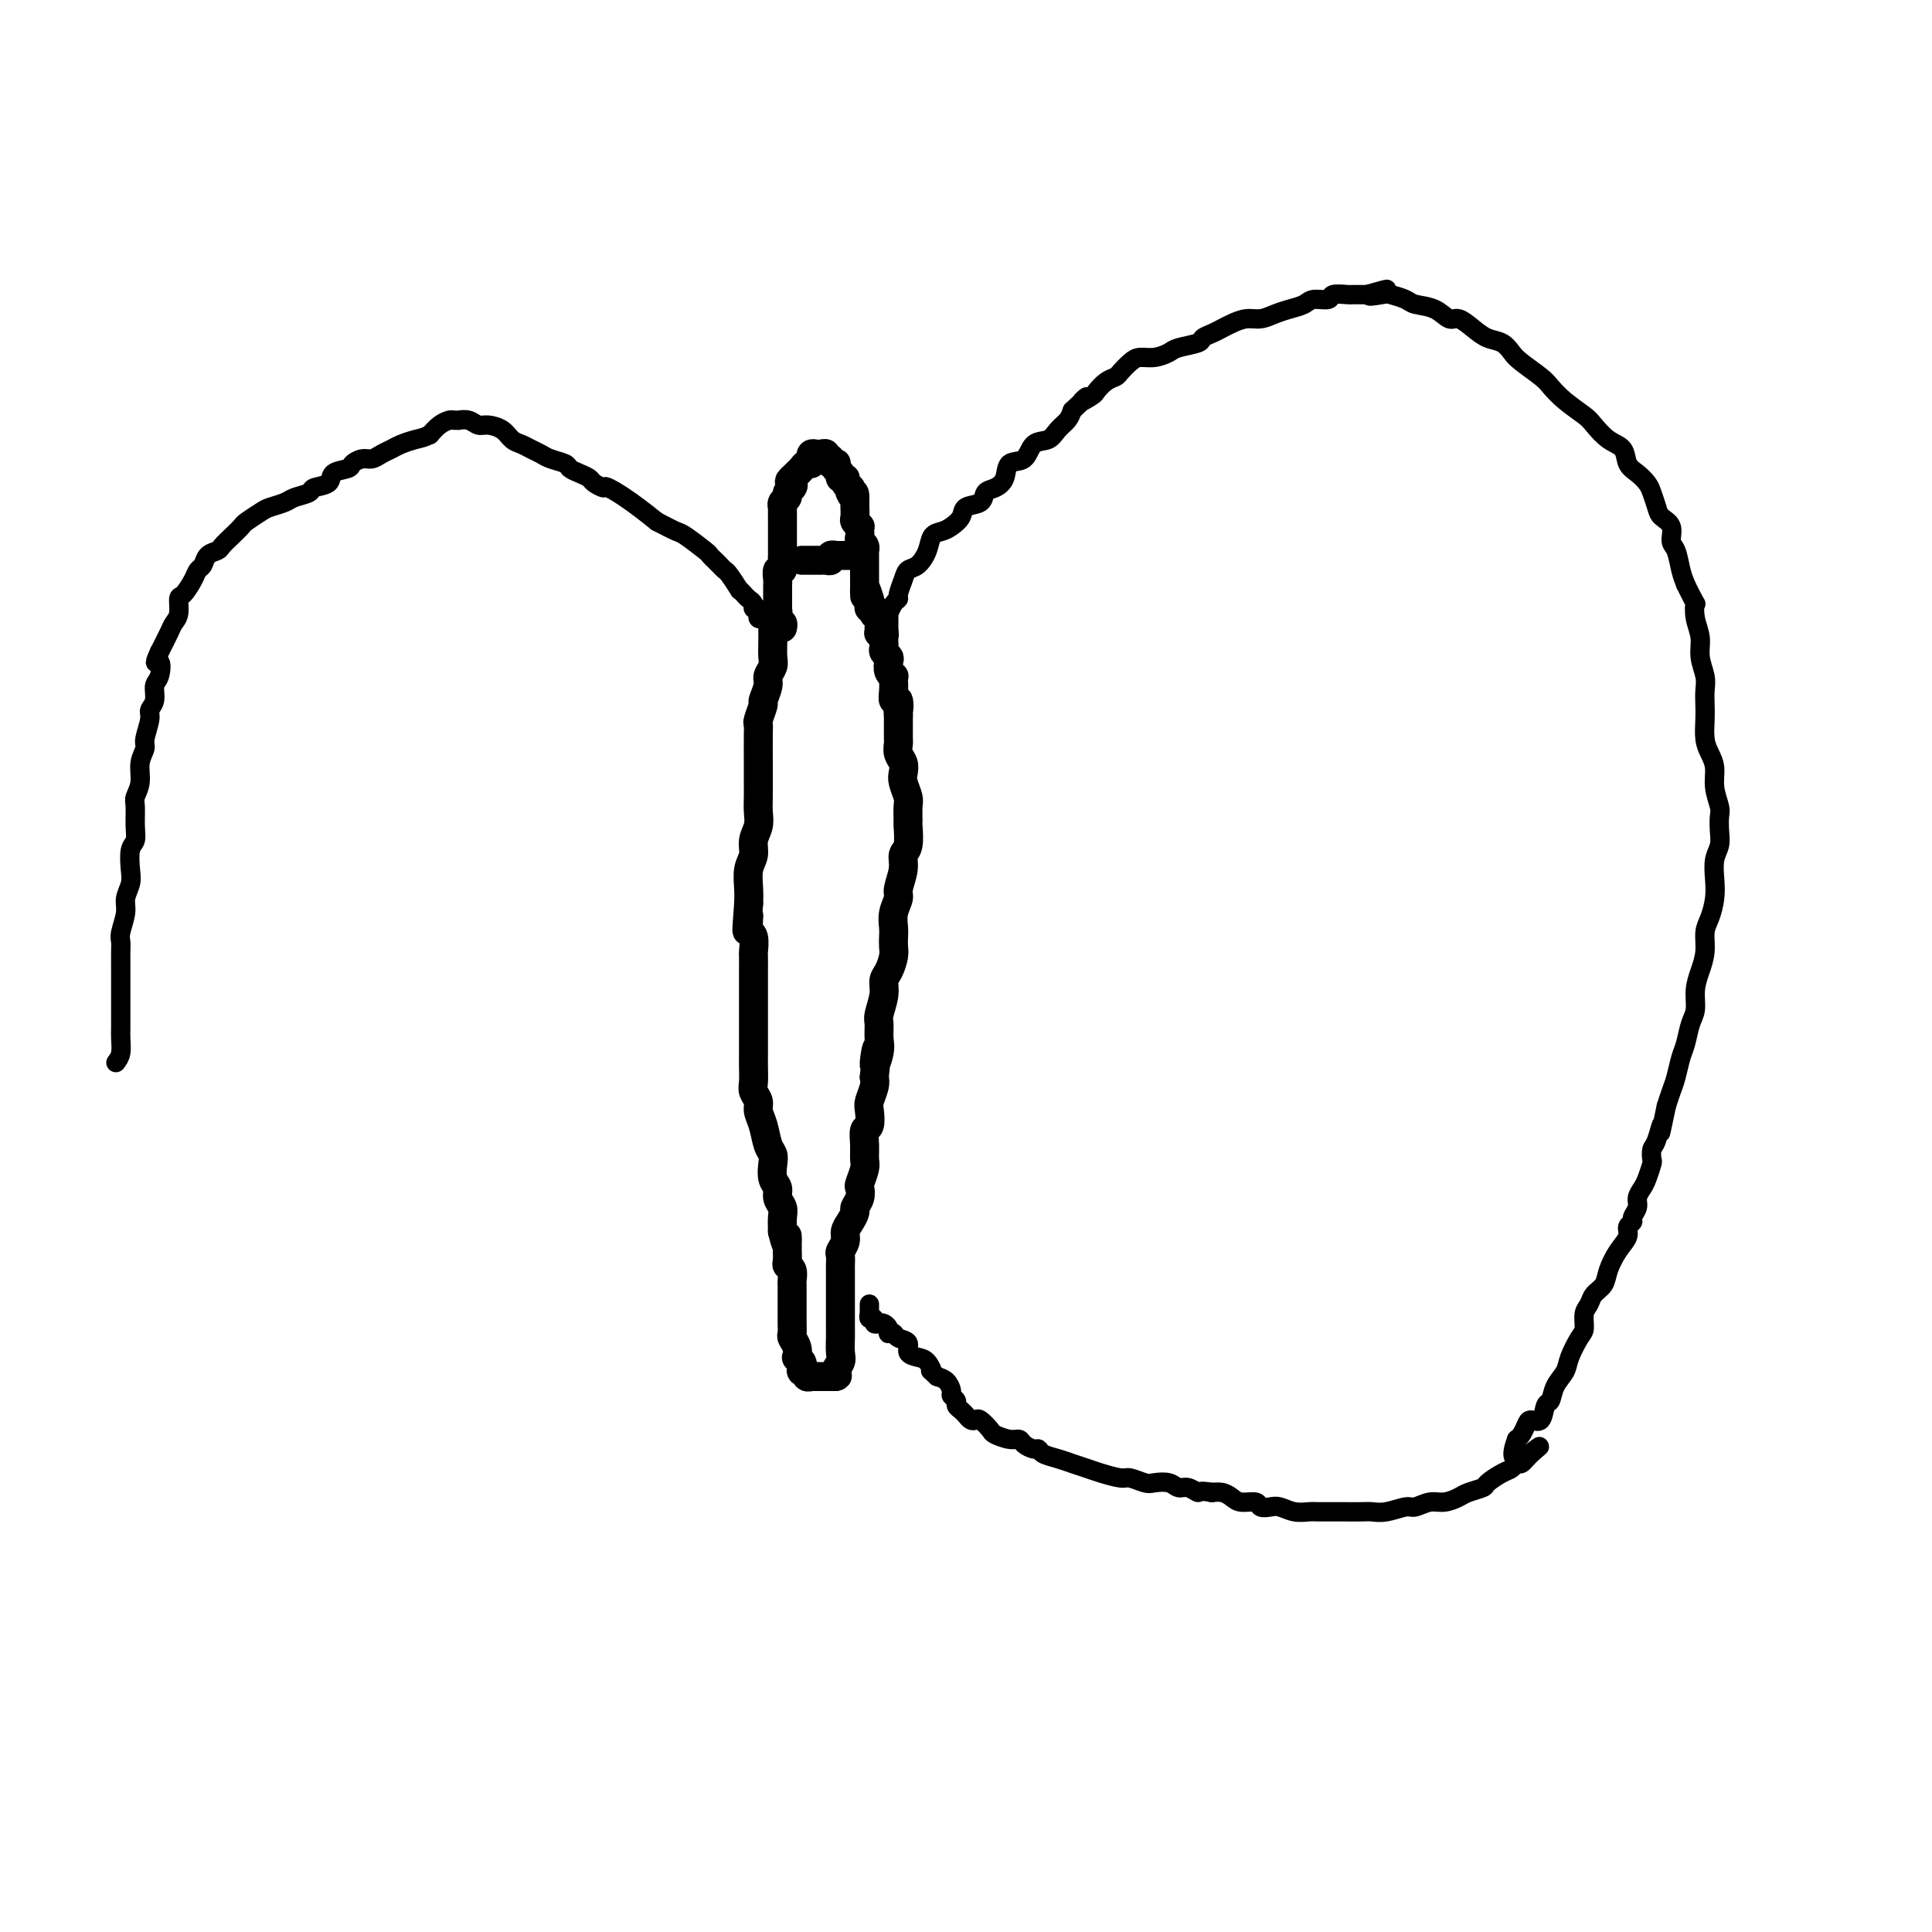 <svg viewBox='0 0 400 400' version='1.1' xmlns='http://www.w3.org/2000/svg' xmlns:xlink='http://www.w3.org/1999/xlink'><g fill='none' stroke='#000000' stroke-width='6' stroke-linecap='round' stroke-linejoin='round'><path d='M160,128c0.000,0.343 0.000,0.685 0,1c-0.000,0.315 -0.000,0.602 0,1c0.000,0.398 0.001,0.907 0,1c-0.001,0.093 -0.004,-0.232 0,0c0.004,0.232 0.016,1.019 0,2c-0.016,0.981 -0.061,2.155 0,3c0.061,0.845 0.228,1.362 0,2c-0.228,0.638 -0.849,1.397 -1,2c-0.151,0.603 0.170,1.051 0,2c-0.170,0.949 -0.830,2.400 -1,3c-0.170,0.600 0.151,0.350 0,1c-0.151,0.650 -0.772,2.201 -1,3c-0.228,0.799 -0.061,0.846 0,1c0.061,0.154 0.016,0.414 0,2c-0.016,1.586 -0.005,4.497 0,6c0.005,1.503 0.002,1.599 0,2c-0.002,0.401 -0.005,1.107 0,2c0.005,0.893 0.016,1.971 0,3c-0.016,1.029 -0.061,2.007 0,3c0.061,0.993 0.226,2.002 0,3c-0.226,0.998 -0.845,1.986 -1,3c-0.155,1.014 0.154,2.055 0,3c-0.154,0.945 -0.772,1.793 -1,3c-0.228,1.207 -0.065,2.773 0,4c0.065,1.227 0.033,2.113 0,3'/><path d='M155,187c-0.757,9.705 -0.150,4.468 0,3c0.150,-1.468 -0.156,0.832 0,2c0.156,1.168 0.774,1.204 1,2c0.226,0.796 0.061,2.353 0,3c-0.061,0.647 -0.016,0.386 0,1c0.016,0.614 0.004,2.104 0,3c-0.004,0.896 -0.001,1.198 0,2c0.001,0.802 0.000,2.103 0,3c-0.000,0.897 -0.000,1.392 0,2c0.000,0.608 0.000,1.331 0,2c-0.000,0.669 -0.000,1.283 0,2c0.000,0.717 0.000,1.536 0,2c-0.000,0.464 -0.000,0.574 0,1c0.000,0.426 0.000,1.167 0,2c-0.000,0.833 -0.001,1.756 0,2c0.001,0.244 0.004,-0.191 0,0c-0.004,0.191 -0.016,1.009 0,2c0.016,0.991 0.060,2.154 0,3c-0.060,0.846 -0.223,1.375 0,2c0.223,0.625 0.834,1.347 1,2c0.166,0.653 -0.113,1.238 0,2c0.113,0.762 0.618,1.702 1,3c0.382,1.298 0.642,2.952 1,4c0.358,1.048 0.813,1.488 1,2c0.187,0.512 0.106,1.096 0,2c-0.106,0.904 -0.239,2.128 0,3c0.239,0.872 0.849,1.391 1,2c0.151,0.609 -0.155,1.308 0,2c0.155,0.692 0.773,1.379 1,2c0.227,0.621 0.065,1.178 0,2c-0.065,0.822 -0.032,1.911 0,3'/><path d='M162,255c1.154,4.909 1.040,1.683 1,1c-0.040,-0.683 -0.007,1.178 0,2c0.007,0.822 -0.012,0.605 0,1c0.012,0.395 0.056,1.400 0,2c-0.056,0.600 -0.211,0.794 0,1c0.211,0.206 0.789,0.425 1,1c0.211,0.575 0.057,1.505 0,2c-0.057,0.495 -0.015,0.555 0,1c0.015,0.445 0.004,1.275 0,2c-0.004,0.725 -0.002,1.345 0,2c0.002,0.655 0.004,1.344 0,2c-0.004,0.656 -0.015,1.280 0,2c0.015,0.720 0.056,1.537 0,2c-0.056,0.463 -0.207,0.572 0,1c0.207,0.428 0.774,1.175 1,2c0.226,0.825 0.112,1.728 0,2c-0.112,0.272 -0.222,-0.086 0,0c0.222,0.086 0.776,0.615 1,1c0.224,0.385 0.116,0.625 0,1c-0.116,0.375 -0.241,0.885 0,1c0.241,0.115 0.848,-0.165 1,0c0.152,0.165 -0.153,0.776 0,1c0.153,0.224 0.762,0.060 1,0c0.238,-0.060 0.105,-0.016 0,0c-0.105,0.016 -0.182,0.004 0,0c0.182,-0.004 0.622,-0.001 1,0c0.378,0.001 0.692,0.000 1,0c0.308,-0.000 0.608,-0.000 1,0c0.392,0.000 0.875,0.000 1,0c0.125,-0.000 -0.107,-0.000 0,0c0.107,0.000 0.554,0.000 1,0'/><path d='M173,285c0.868,-0.126 0.036,-0.441 0,-1c-0.036,-0.559 0.722,-1.362 1,-2c0.278,-0.638 0.074,-1.110 0,-2c-0.074,-0.890 -0.020,-2.197 0,-3c0.020,-0.803 0.005,-1.103 0,-2c-0.005,-0.897 -0.001,-2.389 0,-3c0.001,-0.611 0.000,-0.339 0,-1c-0.000,-0.661 -0.000,-2.256 0,-3c0.000,-0.744 0.000,-0.637 0,-1c-0.000,-0.363 -0.001,-1.196 0,-2c0.001,-0.804 0.004,-1.580 0,-2c-0.004,-0.420 -0.016,-0.483 0,-1c0.016,-0.517 0.060,-1.489 0,-2c-0.060,-0.511 -0.222,-0.560 0,-1c0.222,-0.440 0.829,-1.269 1,-2c0.171,-0.731 -0.094,-1.364 0,-2c0.094,-0.636 0.547,-1.274 1,-2c0.453,-0.726 0.905,-1.541 1,-2c0.095,-0.459 -0.167,-0.564 0,-1c0.167,-0.436 0.763,-1.204 1,-2c0.237,-0.796 0.116,-1.619 0,-2c-0.116,-0.381 -0.228,-0.320 0,-1c0.228,-0.680 0.797,-2.103 1,-3c0.203,-0.897 0.041,-1.270 0,-2c-0.041,-0.730 0.041,-1.819 0,-3c-0.041,-1.181 -0.203,-2.456 0,-3c0.203,-0.544 0.773,-0.359 1,-1c0.227,-0.641 0.112,-2.110 0,-3c-0.112,-0.890 -0.223,-1.201 0,-2c0.223,-0.799 0.778,-2.085 1,-3c0.222,-0.915 0.111,-1.457 0,-2'/><path d='M181,223c1.177,-10.187 0.118,-4.653 0,-3c-0.118,1.653 0.704,-0.575 1,-2c0.296,-1.425 0.064,-2.048 0,-3c-0.064,-0.952 0.038,-2.232 0,-3c-0.038,-0.768 -0.217,-1.025 0,-2c0.217,-0.975 0.829,-2.670 1,-4c0.171,-1.330 -0.098,-2.296 0,-3c0.098,-0.704 0.562,-1.147 1,-2c0.438,-0.853 0.848,-2.118 1,-3c0.152,-0.882 0.045,-1.381 0,-2c-0.045,-0.619 -0.027,-1.357 0,-2c0.027,-0.643 0.064,-1.190 0,-2c-0.064,-0.810 -0.228,-1.884 0,-3c0.228,-1.116 0.850,-2.274 1,-3c0.150,-0.726 -0.170,-1.018 0,-2c0.170,-0.982 0.830,-2.653 1,-4c0.170,-1.347 -0.151,-2.371 0,-3c0.151,-0.629 0.773,-0.863 1,-2c0.227,-1.137 0.057,-3.176 0,-4c-0.057,-0.824 -0.001,-0.433 0,-1c0.001,-0.567 -0.051,-2.091 0,-3c0.051,-0.909 0.206,-1.202 0,-2c-0.206,-0.798 -0.773,-2.102 -1,-3c-0.227,-0.898 -0.113,-1.392 0,-2c0.113,-0.608 0.227,-1.332 0,-2c-0.227,-0.668 -0.793,-1.282 -1,-2c-0.207,-0.718 -0.056,-1.540 0,-2c0.056,-0.460 0.015,-0.556 0,-1c-0.015,-0.444 -0.004,-1.235 0,-2c0.004,-0.765 0.001,-1.504 0,-2c-0.001,-0.496 -0.001,-0.748 0,-1'/><path d='M186,148c-0.326,-3.657 -0.140,-1.298 0,-1c0.140,0.298 0.233,-1.465 0,-2c-0.233,-0.535 -0.794,0.158 -1,0c-0.206,-0.158 -0.059,-1.169 0,-2c0.059,-0.831 0.030,-1.483 0,-2c-0.030,-0.517 -0.059,-0.898 0,-1c0.059,-0.102 0.208,0.075 0,0c-0.208,-0.075 -0.774,-0.401 -1,-1c-0.226,-0.599 -0.113,-1.470 0,-2c0.113,-0.530 0.226,-0.719 0,-1c-0.226,-0.281 -0.792,-0.653 -1,-1c-0.208,-0.347 -0.060,-0.668 0,-1c0.060,-0.332 0.030,-0.676 0,-1c-0.030,-0.324 -0.061,-0.627 0,-1c0.061,-0.373 0.212,-0.817 0,-1c-0.212,-0.183 -0.789,-0.105 -1,0c-0.211,0.105 -0.057,0.235 0,0c0.057,-0.235 0.016,-0.837 0,-1c-0.016,-0.163 -0.008,0.114 0,0c0.008,-0.114 0.016,-0.618 0,-1c-0.016,-0.382 -0.056,-0.642 0,-1c0.056,-0.358 0.207,-0.813 0,-1c-0.207,-0.187 -0.774,-0.106 -1,0c-0.226,0.106 -0.113,0.235 0,0c0.113,-0.235 0.226,-0.836 0,-1c-0.226,-0.164 -0.792,0.110 -1,0c-0.208,-0.110 -0.060,-0.603 0,-1c0.060,-0.397 0.030,-0.699 0,-1'/><path d='M180,124c-1.155,-3.952 -1.041,-1.833 -1,-1c0.041,0.833 0.011,0.378 0,0c-0.011,-0.378 -0.003,-0.680 0,-1c0.003,-0.320 0.001,-0.659 0,-1c-0.001,-0.341 -0.000,-0.683 0,-1c0.000,-0.317 0.000,-0.610 0,-1c-0.000,-0.390 -0.000,-0.878 0,-1c0.000,-0.122 0.000,0.121 0,0c-0.000,-0.121 -0.000,-0.606 0,-1c0.000,-0.394 0.001,-0.697 0,-1c-0.001,-0.303 -0.004,-0.606 0,-1c0.004,-0.394 0.015,-0.879 0,-1c-0.015,-0.121 -0.057,0.123 0,0c0.057,-0.123 0.211,-0.611 0,-1c-0.211,-0.389 -0.788,-0.678 -1,-1c-0.212,-0.322 -0.061,-0.678 0,-1c0.061,-0.322 0.030,-0.610 0,-1c-0.030,-0.390 -0.061,-0.883 0,-1c0.061,-0.117 0.212,0.141 0,0c-0.212,-0.141 -0.789,-0.681 -1,-1c-0.211,-0.319 -0.057,-0.415 0,-1c0.057,-0.585 0.015,-1.657 0,-2c-0.015,-0.343 -0.004,0.045 0,0c0.004,-0.045 0.002,-0.522 0,-1'/><path d='M177,104c-0.405,-3.277 0.084,-1.469 0,-1c-0.084,0.469 -0.739,-0.400 -1,-1c-0.261,-0.600 -0.126,-0.930 0,-1c0.126,-0.070 0.245,0.122 0,0c-0.245,-0.122 -0.854,-0.557 -1,-1c-0.146,-0.443 0.171,-0.893 0,-1c-0.171,-0.107 -0.829,0.129 -1,0c-0.171,-0.129 0.146,-0.622 0,-1c-0.146,-0.378 -0.756,-0.641 -1,-1c-0.244,-0.359 -0.122,-0.813 0,-1c0.122,-0.187 0.244,-0.106 0,0c-0.244,0.106 -0.853,0.239 -1,0c-0.147,-0.239 0.168,-0.848 0,-1c-0.168,-0.152 -0.819,0.155 -1,0c-0.181,-0.155 0.109,-0.771 0,-1c-0.109,-0.229 -0.617,-0.072 -1,0c-0.383,0.072 -0.642,0.057 -1,0c-0.358,-0.057 -0.817,-0.156 -1,0c-0.183,0.156 -0.090,0.567 0,1c0.090,0.433 0.179,0.890 0,1c-0.179,0.110 -0.625,-0.125 -1,0c-0.375,0.125 -0.678,0.611 -1,1c-0.322,0.389 -0.663,0.683 -1,1c-0.337,0.317 -0.668,0.659 -1,1'/><path d='M164,99c-1.100,0.952 -0.351,0.832 0,1c0.351,0.168 0.304,0.624 0,1c-0.304,0.376 -0.866,0.673 -1,1c-0.134,0.327 0.160,0.683 0,1c-0.160,0.317 -0.775,0.596 -1,1c-0.225,0.404 -0.060,0.934 0,1c0.060,0.066 0.016,-0.333 0,0c-0.016,0.333 -0.004,1.399 0,2c0.004,0.601 0.001,0.739 0,1c-0.001,0.261 -0.000,0.647 0,1c0.000,0.353 0.000,0.673 0,1c-0.000,0.327 -0.000,0.661 0,1c0.000,0.339 0.000,0.683 0,1c-0.000,0.317 -0.000,0.608 0,1c0.000,0.392 0.001,0.883 0,1c-0.001,0.117 -0.004,-0.142 0,0c0.004,0.142 0.015,0.686 0,1c-0.015,0.314 -0.057,0.399 0,1c0.057,0.601 0.211,1.719 0,2c-0.211,0.281 -0.789,-0.275 -1,0c-0.211,0.275 -0.057,1.379 0,2c0.057,0.621 0.015,0.758 0,1c-0.015,0.242 -0.004,0.590 0,1c0.004,0.410 0.001,0.883 0,1c-0.001,0.117 -0.000,-0.123 0,0c0.000,0.123 0.000,0.610 0,1c-0.000,0.390 -0.000,0.682 0,1c0.000,0.318 0.000,0.662 0,1c-0.000,0.338 -0.000,0.669 0,1'/><path d='M161,127c-0.468,4.288 -0.140,1.009 0,0c0.140,-1.009 0.090,0.252 0,1c-0.090,0.748 -0.220,0.984 0,1c0.220,0.016 0.790,-0.188 1,0c0.210,0.188 0.060,0.768 0,1c-0.060,0.232 -0.030,0.116 0,0'/><path d='M166,116c0.303,0.000 0.606,0.000 1,0c0.394,-0.000 0.879,-0.000 1,0c0.121,0.000 -0.121,0.001 0,0c0.121,-0.001 0.606,-0.004 1,0c0.394,0.004 0.698,0.015 1,0c0.302,-0.015 0.602,-0.057 1,0c0.398,0.057 0.894,0.211 1,0c0.106,-0.211 -0.179,-0.789 0,-1c0.179,-0.211 0.822,-0.057 1,0c0.178,0.057 -0.110,0.015 0,0c0.110,-0.015 0.617,-0.004 1,0c0.383,0.004 0.642,0.001 1,0c0.358,-0.001 0.817,-0.000 1,0c0.183,0.000 0.092,0.000 0,0'/></g>
<g fill='none' stroke='#000000' stroke-width='4' stroke-linecap='round' stroke-linejoin='round'><path d='M184,131c-0.000,-0.331 -0.001,-0.661 0,-1c0.001,-0.339 0.003,-0.686 0,-1c-0.003,-0.314 -0.011,-0.595 0,-1c0.011,-0.405 0.041,-0.933 0,-1c-0.041,-0.067 -0.151,0.326 0,0c0.151,-0.326 0.565,-1.373 1,-2c0.435,-0.627 0.893,-0.835 1,-1c0.107,-0.165 -0.136,-0.287 0,-1c0.136,-0.713 0.651,-2.016 1,-3c0.349,-0.984 0.530,-1.650 1,-2c0.470,-0.350 1.228,-0.383 2,-1c0.772,-0.617 1.559,-1.817 2,-3c0.441,-1.183 0.536,-2.348 1,-3c0.464,-0.652 1.298,-0.789 2,-1c0.702,-0.211 1.272,-0.494 2,-1c0.728,-0.506 1.612,-1.234 2,-2c0.388,-0.766 0.279,-1.569 1,-2c0.721,-0.431 2.271,-0.491 3,-1c0.729,-0.509 0.636,-1.468 1,-2c0.364,-0.532 1.185,-0.637 2,-1c0.815,-0.363 1.626,-0.986 2,-2c0.374,-1.014 0.313,-2.421 1,-3c0.687,-0.579 2.124,-0.329 3,-1c0.876,-0.671 1.190,-2.263 2,-3c0.810,-0.737 2.114,-0.620 3,-1c0.886,-0.380 1.354,-1.256 2,-2c0.646,-0.744 1.470,-1.355 2,-2c0.530,-0.645 0.765,-1.322 1,-2'/><path d='M222,85c4.828,-4.423 2.397,-2.481 2,-2c-0.397,0.481 1.241,-0.500 2,-1c0.759,-0.500 0.640,-0.519 1,-1c0.360,-0.481 1.198,-1.425 2,-2c0.802,-0.575 1.568,-0.780 2,-1c0.432,-0.220 0.529,-0.454 1,-1c0.471,-0.546 1.317,-1.403 2,-2c0.683,-0.597 1.203,-0.933 2,-1c0.797,-0.067 1.872,0.137 3,0c1.128,-0.137 2.308,-0.614 3,-1c0.692,-0.386 0.895,-0.681 2,-1c1.105,-0.319 3.110,-0.663 4,-1c0.890,-0.337 0.664,-0.669 1,-1c0.336,-0.331 1.234,-0.662 2,-1c0.766,-0.338 1.402,-0.682 2,-1c0.598,-0.318 1.160,-0.610 2,-1c0.840,-0.390 1.958,-0.878 3,-1c1.042,-0.122 2.007,0.121 3,0c0.993,-0.121 2.014,-0.606 3,-1c0.986,-0.394 1.936,-0.698 3,-1c1.064,-0.302 2.243,-0.603 3,-1c0.757,-0.397 1.093,-0.891 2,-1c0.907,-0.109 2.386,0.167 3,0c0.614,-0.167 0.364,-0.777 1,-1c0.636,-0.223 2.159,-0.060 3,0c0.841,0.060 0.999,0.016 1,0c0.001,-0.016 -0.154,-0.004 0,0c0.154,0.004 0.618,0.001 1,0c0.382,-0.001 0.680,-0.000 1,0c0.320,0.000 0.660,0.000 1,0'/><path d='M283,61c7.706,-2.169 2.472,-0.592 1,0c-1.472,0.592 0.819,0.199 2,0c1.181,-0.199 1.251,-0.203 2,0c0.749,0.203 2.178,0.613 3,1c0.822,0.387 1.038,0.750 2,1c0.962,0.250 2.669,0.385 4,1c1.331,0.615 2.285,1.708 3,2c0.715,0.292 1.189,-0.217 2,0c0.811,0.217 1.958,1.159 3,2c1.042,0.841 1.977,1.580 3,2c1.023,0.420 2.132,0.520 3,1c0.868,0.480 1.494,1.338 2,2c0.506,0.662 0.892,1.126 2,2c1.108,0.874 2.940,2.158 4,3c1.060,0.842 1.350,1.241 2,2c0.650,0.759 1.659,1.879 3,3c1.341,1.121 3.013,2.243 4,3c0.987,0.757 1.289,1.147 2,2c0.711,0.853 1.829,2.168 3,3c1.171,0.832 2.394,1.180 3,2c0.606,0.820 0.597,2.110 1,3c0.403,0.890 1.220,1.379 2,2c0.780,0.621 1.523,1.372 2,2c0.477,0.628 0.687,1.131 1,2c0.313,0.869 0.728,2.104 1,3c0.272,0.896 0.402,1.454 1,2c0.598,0.546 1.666,1.080 2,2c0.334,0.920 -0.065,2.226 0,3c0.065,0.774 0.594,1.016 1,2c0.406,0.984 0.687,2.710 1,4c0.313,1.290 0.656,2.145 1,3'/><path d='M349,121c2.482,5.107 2.185,3.875 2,4c-0.185,0.125 -0.260,1.608 0,3c0.260,1.392 0.854,2.694 1,4c0.146,1.306 -0.157,2.617 0,4c0.157,1.383 0.773,2.838 1,4c0.227,1.162 0.063,2.029 0,3c-0.063,0.971 -0.027,2.044 0,3c0.027,0.956 0.045,1.795 0,3c-0.045,1.205 -0.152,2.778 0,4c0.152,1.222 0.563,2.094 1,3c0.437,0.906 0.902,1.845 1,3c0.098,1.155 -0.169,2.525 0,4c0.169,1.475 0.774,3.055 1,4c0.226,0.945 0.075,1.256 0,2c-0.075,0.744 -0.072,1.920 0,3c0.072,1.080 0.213,2.064 0,3c-0.213,0.936 -0.779,1.824 -1,3c-0.221,1.176 -0.097,2.638 0,4c0.097,1.362 0.167,2.622 0,4c-0.167,1.378 -0.571,2.875 -1,4c-0.429,1.125 -0.885,1.880 -1,3c-0.115,1.120 0.110,2.605 0,4c-0.110,1.395 -0.554,2.698 -1,4c-0.446,1.302 -0.893,2.602 -1,4c-0.107,1.398 0.126,2.895 0,4c-0.126,1.105 -0.611,1.818 -1,3c-0.389,1.182 -0.682,2.833 -1,4c-0.318,1.167 -0.663,1.849 -1,3c-0.337,1.151 -0.668,2.771 -1,4c-0.332,1.229 -0.666,2.065 -1,3c-0.334,0.935 -0.667,1.967 -1,3'/><path d='M345,229c-1.884,9.102 -1.092,4.857 -1,4c0.092,-0.857 -0.514,1.675 -1,3c-0.486,1.325 -0.851,1.443 -1,2c-0.149,0.557 -0.083,1.553 0,2c0.083,0.447 0.181,0.346 0,1c-0.181,0.654 -0.641,2.063 -1,3c-0.359,0.937 -0.617,1.403 -1,2c-0.383,0.597 -0.891,1.325 -1,2c-0.109,0.675 0.183,1.297 0,2c-0.183,0.703 -0.839,1.489 -1,2c-0.161,0.511 0.174,0.748 0,1c-0.174,0.252 -0.858,0.518 -1,1c-0.142,0.482 0.256,1.179 0,2c-0.256,0.821 -1.168,1.767 -2,3c-0.832,1.233 -1.586,2.752 -2,4c-0.414,1.248 -0.489,2.225 -1,3c-0.511,0.775 -1.459,1.346 -2,2c-0.541,0.654 -0.674,1.389 -1,2c-0.326,0.611 -0.846,1.097 -1,2c-0.154,0.903 0.057,2.222 0,3c-0.057,0.778 -0.382,1.014 -1,2c-0.618,0.986 -1.528,2.720 -2,4c-0.472,1.280 -0.507,2.106 -1,3c-0.493,0.894 -1.445,1.857 -2,3c-0.555,1.143 -0.712,2.466 -1,3c-0.288,0.534 -0.707,0.279 -1,1c-0.293,0.721 -0.460,2.417 -1,3c-0.540,0.583 -1.454,0.053 -2,0c-0.546,-0.053 -0.724,0.370 -1,1c-0.276,0.630 -0.650,1.466 -1,2c-0.350,0.534 -0.675,0.767 -1,1'/><path d='M314,298c-2.620,6.923 2.329,3.231 4,2c1.671,-1.231 0.065,-0.002 -1,1c-1.065,1.002 -1.589,1.778 -2,2c-0.411,0.222 -0.710,-0.109 -1,0c-0.290,0.109 -0.571,0.659 -1,1c-0.429,0.341 -1.006,0.472 -2,1c-0.994,0.528 -2.405,1.452 -3,2c-0.595,0.548 -0.375,0.720 -1,1c-0.625,0.280 -2.097,0.667 -3,1c-0.903,0.333 -1.237,0.610 -2,1c-0.763,0.390 -1.954,0.893 -3,1c-1.046,0.107 -1.947,-0.182 -3,0c-1.053,0.182 -2.258,0.833 -3,1c-0.742,0.167 -1.022,-0.151 -2,0c-0.978,0.151 -2.656,0.773 -4,1c-1.344,0.227 -2.356,0.061 -3,0c-0.644,-0.061 -0.920,-0.017 -2,0c-1.080,0.017 -2.963,0.005 -4,0c-1.037,-0.005 -1.226,-0.005 -2,0c-0.774,0.005 -2.132,0.015 -3,0c-0.868,-0.015 -1.245,-0.056 -2,0c-0.755,0.056 -1.888,0.207 -3,0c-1.112,-0.207 -2.202,-0.773 -3,-1c-0.798,-0.227 -1.302,-0.116 -2,0c-0.698,0.116 -1.590,0.238 -2,0c-0.410,-0.238 -0.338,-0.834 -1,-1c-0.662,-0.166 -2.059,0.099 -3,0c-0.941,-0.099 -1.428,-0.563 -2,-1c-0.572,-0.437 -1.231,-0.849 -2,-1c-0.769,-0.151 -1.648,-0.043 -2,0c-0.352,0.043 -0.176,0.022 0,0'/><path d='M251,309c-3.215,-0.554 -2.752,0.062 -3,0c-0.248,-0.062 -1.206,-0.800 -2,-1c-0.794,-0.200 -1.424,0.139 -2,0c-0.576,-0.139 -1.097,-0.754 -2,-1c-0.903,-0.246 -2.188,-0.121 -3,0c-0.812,0.121 -1.151,0.240 -2,0c-0.849,-0.240 -2.208,-0.838 -3,-1c-0.792,-0.162 -1.016,0.111 -2,0c-0.984,-0.111 -2.729,-0.607 -4,-1c-1.271,-0.393 -2.067,-0.684 -3,-1c-0.933,-0.316 -2.003,-0.658 -3,-1c-0.997,-0.342 -1.920,-0.683 -3,-1c-1.080,-0.317 -2.316,-0.611 -3,-1c-0.684,-0.389 -0.815,-0.874 -1,-1c-0.185,-0.126 -0.425,0.107 -1,0c-0.575,-0.107 -1.487,-0.552 -2,-1c-0.513,-0.448 -0.628,-0.898 -1,-1c-0.372,-0.102 -1.003,0.144 -2,0c-0.997,-0.144 -2.361,-0.679 -3,-1c-0.639,-0.321 -0.552,-0.429 -1,-1c-0.448,-0.571 -1.429,-1.606 -2,-2c-0.571,-0.394 -0.731,-0.147 -1,0c-0.269,0.147 -0.645,0.194 -1,0c-0.355,-0.194 -0.687,-0.630 -1,-1c-0.313,-0.370 -0.605,-0.676 -1,-1c-0.395,-0.324 -0.893,-0.668 -1,-1c-0.107,-0.332 0.176,-0.653 0,-1c-0.176,-0.347 -0.810,-0.722 -1,-1c-0.190,-0.278 0.064,-0.459 0,-1c-0.064,-0.541 -0.447,-1.440 -1,-2c-0.553,-0.560 -1.277,-0.780 -2,-1'/><path d='M194,285c-2.045,-1.976 -1.159,-0.914 -1,-1c0.159,-0.086 -0.409,-1.318 -1,-2c-0.591,-0.682 -1.205,-0.813 -2,-1c-0.795,-0.187 -1.772,-0.428 -2,-1c-0.228,-0.572 0.293,-1.473 0,-2c-0.293,-0.527 -1.398,-0.680 -2,-1c-0.602,-0.320 -0.700,-0.807 -1,-1c-0.300,-0.193 -0.801,-0.090 -1,0c-0.199,0.090 -0.096,0.169 0,0c0.096,-0.169 0.184,-0.585 0,-1c-0.184,-0.415 -0.642,-0.828 -1,-1c-0.358,-0.172 -0.618,-0.103 -1,0c-0.382,0.103 -0.887,0.238 -1,0c-0.113,-0.238 0.166,-0.851 0,-1c-0.166,-0.149 -0.776,0.167 -1,0c-0.224,-0.167 -0.060,-0.815 0,-1c0.060,-0.185 0.016,0.095 0,0c-0.016,-0.095 -0.004,-0.564 0,-1c0.004,-0.436 0.001,-0.839 0,-1c-0.001,-0.161 -0.001,-0.081 0,0'/><path d='M159,128c-0.309,-0.033 -0.618,-0.065 -1,0c-0.382,0.065 -0.839,0.229 -1,0c-0.161,-0.229 -0.028,-0.849 0,-1c0.028,-0.151 -0.048,0.167 0,0c0.048,-0.167 0.220,-0.818 0,-1c-0.220,-0.182 -0.834,0.104 -1,0c-0.166,-0.104 0.115,-0.600 0,-1c-0.115,-0.400 -0.626,-0.706 -1,-1c-0.374,-0.294 -0.611,-0.575 -1,-1c-0.389,-0.425 -0.930,-0.992 -1,-1c-0.070,-0.008 0.332,0.545 0,0c-0.332,-0.545 -1.399,-2.188 -2,-3c-0.601,-0.812 -0.735,-0.793 -1,-1c-0.265,-0.207 -0.659,-0.641 -1,-1c-0.341,-0.359 -0.628,-0.645 -1,-1c-0.372,-0.355 -0.829,-0.780 -1,-1c-0.171,-0.220 -0.056,-0.234 -1,-1c-0.944,-0.766 -2.946,-2.283 -4,-3c-1.054,-0.717 -1.158,-0.633 -2,-1c-0.842,-0.367 -2.421,-1.183 -4,-2'/><path d='M136,108c-5.792,-4.692 -8.773,-6.423 -10,-7c-1.227,-0.577 -0.700,0.000 -1,0c-0.300,-0.000 -1.426,-0.577 -2,-1c-0.574,-0.423 -0.594,-0.691 -1,-1c-0.406,-0.309 -1.197,-0.660 -2,-1c-0.803,-0.340 -1.619,-0.668 -2,-1c-0.381,-0.332 -0.329,-0.666 -1,-1c-0.671,-0.334 -2.067,-0.666 -3,-1c-0.933,-0.334 -1.404,-0.670 -2,-1c-0.596,-0.330 -1.318,-0.653 -2,-1c-0.682,-0.347 -1.323,-0.719 -2,-1c-0.677,-0.281 -1.388,-0.471 -2,-1c-0.612,-0.529 -1.124,-1.395 -2,-2c-0.876,-0.605 -2.115,-0.947 -3,-1c-0.885,-0.053 -1.417,0.182 -2,0c-0.583,-0.182 -1.216,-0.781 -2,-1c-0.784,-0.219 -1.719,-0.056 -2,0c-0.281,0.056 0.090,0.007 0,0c-0.090,-0.007 -0.643,0.029 -1,0c-0.357,-0.029 -0.519,-0.123 -1,0c-0.481,0.123 -1.280,0.464 -2,1c-0.720,0.536 -1.360,1.268 -2,2'/><path d='M89,90c-1.297,0.643 -2.038,0.751 -3,1c-0.962,0.249 -2.144,0.640 -3,1c-0.856,0.360 -1.385,0.688 -2,1c-0.615,0.312 -1.314,0.609 -2,1c-0.686,0.391 -1.358,0.877 -2,1c-0.642,0.123 -1.255,-0.118 -2,0c-0.745,0.118 -1.622,0.595 -2,1c-0.378,0.405 -0.256,0.738 -1,1c-0.744,0.262 -2.353,0.451 -3,1c-0.647,0.549 -0.332,1.456 -1,2c-0.668,0.544 -2.319,0.723 -3,1c-0.681,0.277 -0.394,0.650 -1,1c-0.606,0.350 -2.107,0.675 -3,1c-0.893,0.325 -1.180,0.650 -2,1c-0.820,0.350 -2.173,0.727 -3,1c-0.827,0.273 -1.129,0.444 -2,1c-0.871,0.556 -2.312,1.497 -3,2c-0.688,0.503 -0.622,0.567 -1,1c-0.378,0.433 -1.200,1.233 -2,2c-0.800,0.767 -1.576,1.500 -2,2c-0.424,0.500 -0.494,0.765 -1,1c-0.506,0.235 -1.449,0.438 -2,1c-0.551,0.562 -0.712,1.483 -1,2c-0.288,0.517 -0.703,0.632 -1,1c-0.297,0.368 -0.475,0.991 -1,2c-0.525,1.009 -1.397,2.404 -2,3c-0.603,0.596 -0.938,0.392 -1,1c-0.062,0.608 0.148,2.029 0,3c-0.148,0.971 -0.655,1.492 -1,2c-0.345,0.508 -0.527,1.002 -1,2c-0.473,0.998 -1.236,2.499 -2,4'/><path d='M33,135c-1.565,3.386 -0.476,1.852 0,2c0.476,0.148 0.339,1.977 0,3c-0.339,1.023 -0.879,1.240 -1,2c-0.121,0.760 0.179,2.062 0,3c-0.179,0.938 -0.837,1.513 -1,2c-0.163,0.487 0.167,0.885 0,2c-0.167,1.115 -0.833,2.946 -1,4c-0.167,1.054 0.166,1.330 0,2c-0.166,0.670 -0.829,1.733 -1,3c-0.171,1.267 0.151,2.738 0,4c-0.151,1.262 -0.776,2.314 -1,3c-0.224,0.686 -0.046,1.006 0,2c0.046,0.994 -0.039,2.664 0,4c0.039,1.336 0.203,2.339 0,3c-0.203,0.661 -0.771,0.980 -1,2c-0.229,1.020 -0.118,2.742 0,4c0.118,1.258 0.242,2.052 0,3c-0.242,0.948 -0.849,2.049 -1,3c-0.151,0.951 0.156,1.752 0,3c-0.156,1.248 -0.774,2.942 -1,4c-0.226,1.058 -0.061,1.481 0,2c0.061,0.519 0.016,1.135 0,2c-0.016,0.865 -0.004,1.979 0,3c0.004,1.021 0.001,1.950 0,3c-0.001,1.050 -0.001,2.220 0,3c0.001,0.780 0.001,1.171 0,2c-0.001,0.829 -0.003,2.095 0,3c0.003,0.905 0.011,1.449 0,2c-0.011,0.551 -0.041,1.110 0,2c0.041,0.890 0.155,2.111 0,3c-0.155,0.889 -0.577,1.444 -1,2'/></g>
</svg>